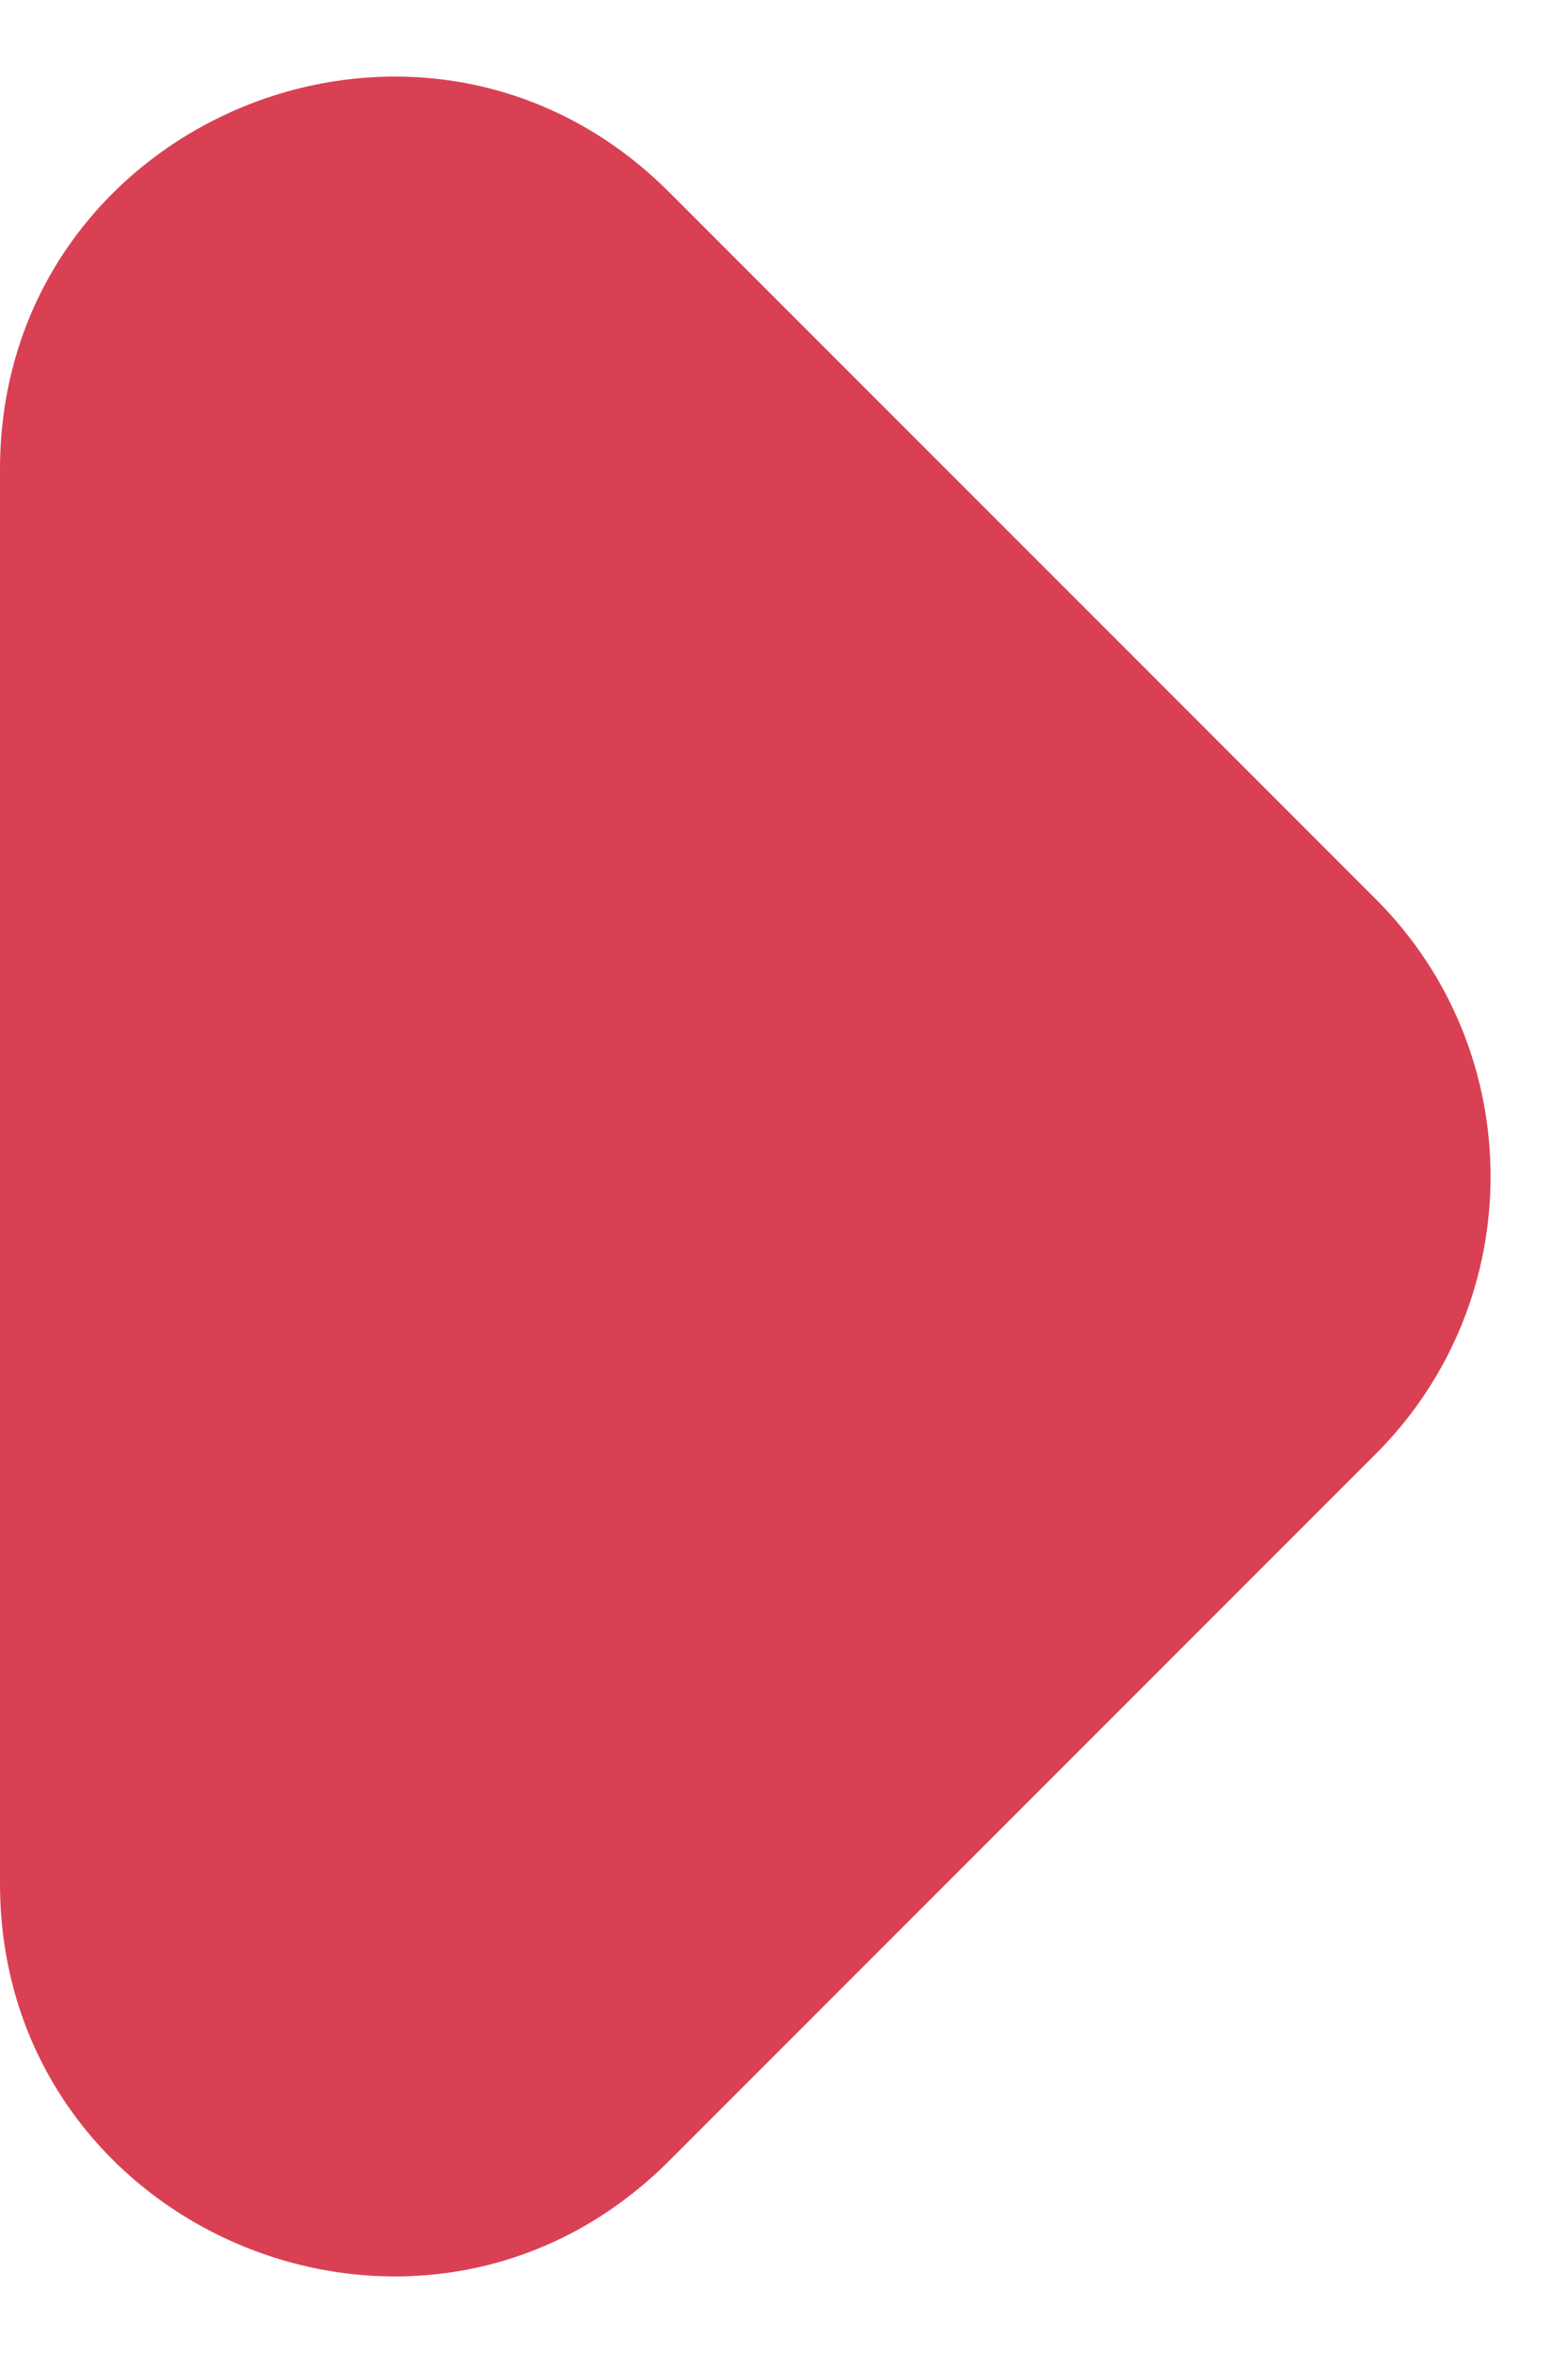 <svg width="4" height="6" viewBox="0 0 4 6" fill="none" xmlns="http://www.w3.org/2000/svg">
<path d="M-1.05529e-07 4.803C-6.65859e-08 5.693 1.077 6.14 1.707 5.51L3.51 3.707C3.9 3.317 3.9 2.683 3.51 2.293L1.707 0.49C1.077 -0.14 -3.02058e-07 0.307 -2.63115e-07 1.197L-1.05529e-07 4.803Z" fill="#D94054"/>
</svg>
